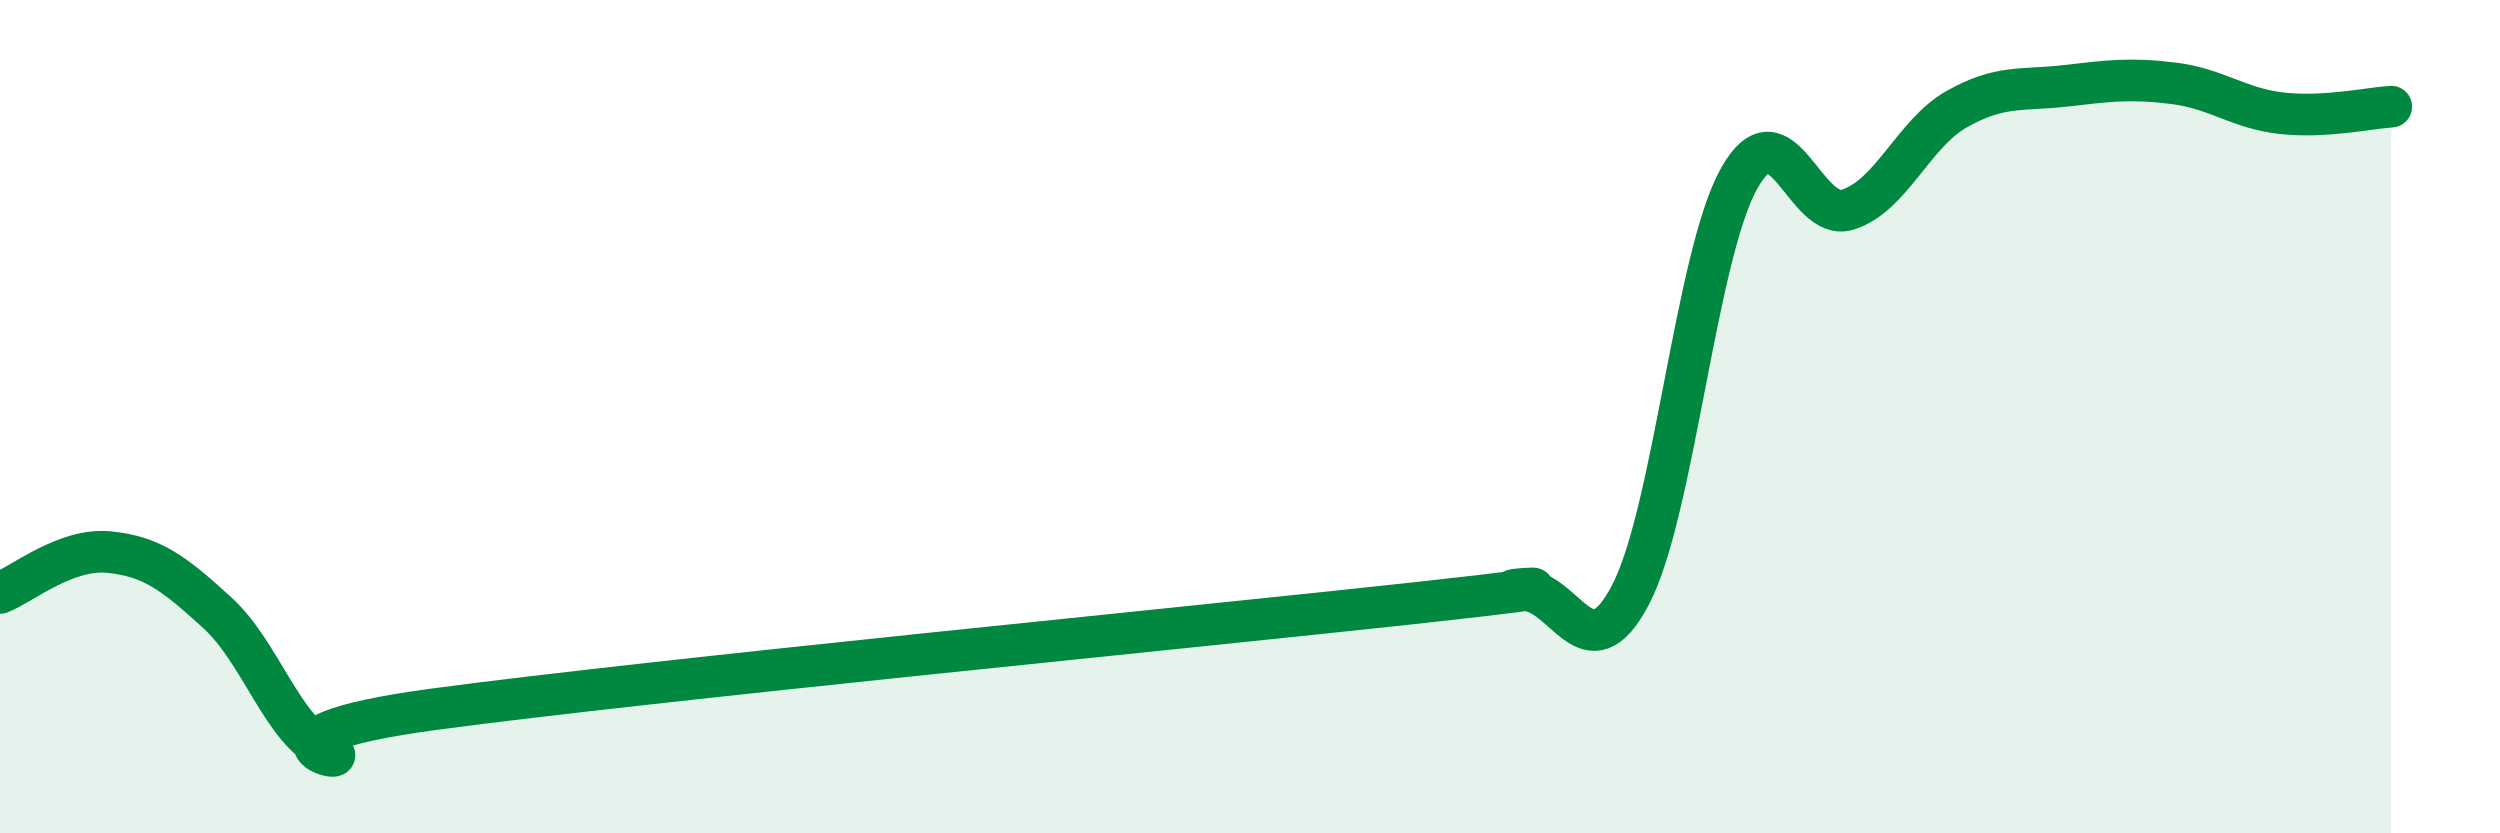 
    <svg width="60" height="20" viewBox="0 0 60 20" xmlns="http://www.w3.org/2000/svg">
      <path
        d="M 0,14.23 C 0.52,14.03 1.57,13.15 2.61,13.25 C 3.65,13.35 4.18,13.76 5.22,14.71 C 6.26,15.66 6.79,17.54 7.83,18 C 8.87,18.46 5.21,17.72 10.43,17.02 C 15.65,16.32 28.69,15.05 33.91,14.48 C 39.13,13.91 35.48,14.2 36.52,14.16 C 37.56,14.12 38.09,16.26 39.13,14.28 C 40.17,12.3 40.7,6.13 41.74,4.28 C 42.78,2.43 43.31,5.36 44.35,5.03 C 45.39,4.7 45.92,3.21 46.96,2.62 C 48,2.03 48.53,2.18 49.57,2.06 C 50.61,1.94 51.13,1.87 52.17,2 C 53.21,2.13 53.74,2.61 54.78,2.72 C 55.82,2.83 56.87,2.59 57.39,2.56L57.39 20L0 20Z"
        fill="#008740"
        opacity="0.1"
        stroke-linecap="round"
        stroke-linejoin="round"
      />
      <path
        d="M 0,14.23 C 0.52,14.03 1.57,13.15 2.61,13.25 C 3.65,13.35 4.18,13.76 5.22,14.71 C 6.26,15.66 6.79,17.54 7.83,18 C 8.87,18.46 5.21,17.72 10.43,17.02 C 15.65,16.32 28.69,15.05 33.91,14.48 C 39.13,13.91 35.48,14.2 36.52,14.16 C 37.56,14.12 38.09,16.26 39.13,14.28 C 40.17,12.3 40.7,6.13 41.74,4.28 C 42.78,2.43 43.31,5.36 44.35,5.03 C 45.39,4.7 45.92,3.21 46.96,2.62 C 48,2.03 48.53,2.18 49.57,2.06 C 50.61,1.94 51.13,1.87 52.17,2 C 53.21,2.13 53.74,2.61 54.78,2.72 C 55.82,2.83 56.87,2.59 57.39,2.56"
        stroke="#008740"
        stroke-width="1"
        fill="none"
        stroke-linecap="round"
        stroke-linejoin="round"
      />
    </svg>
  